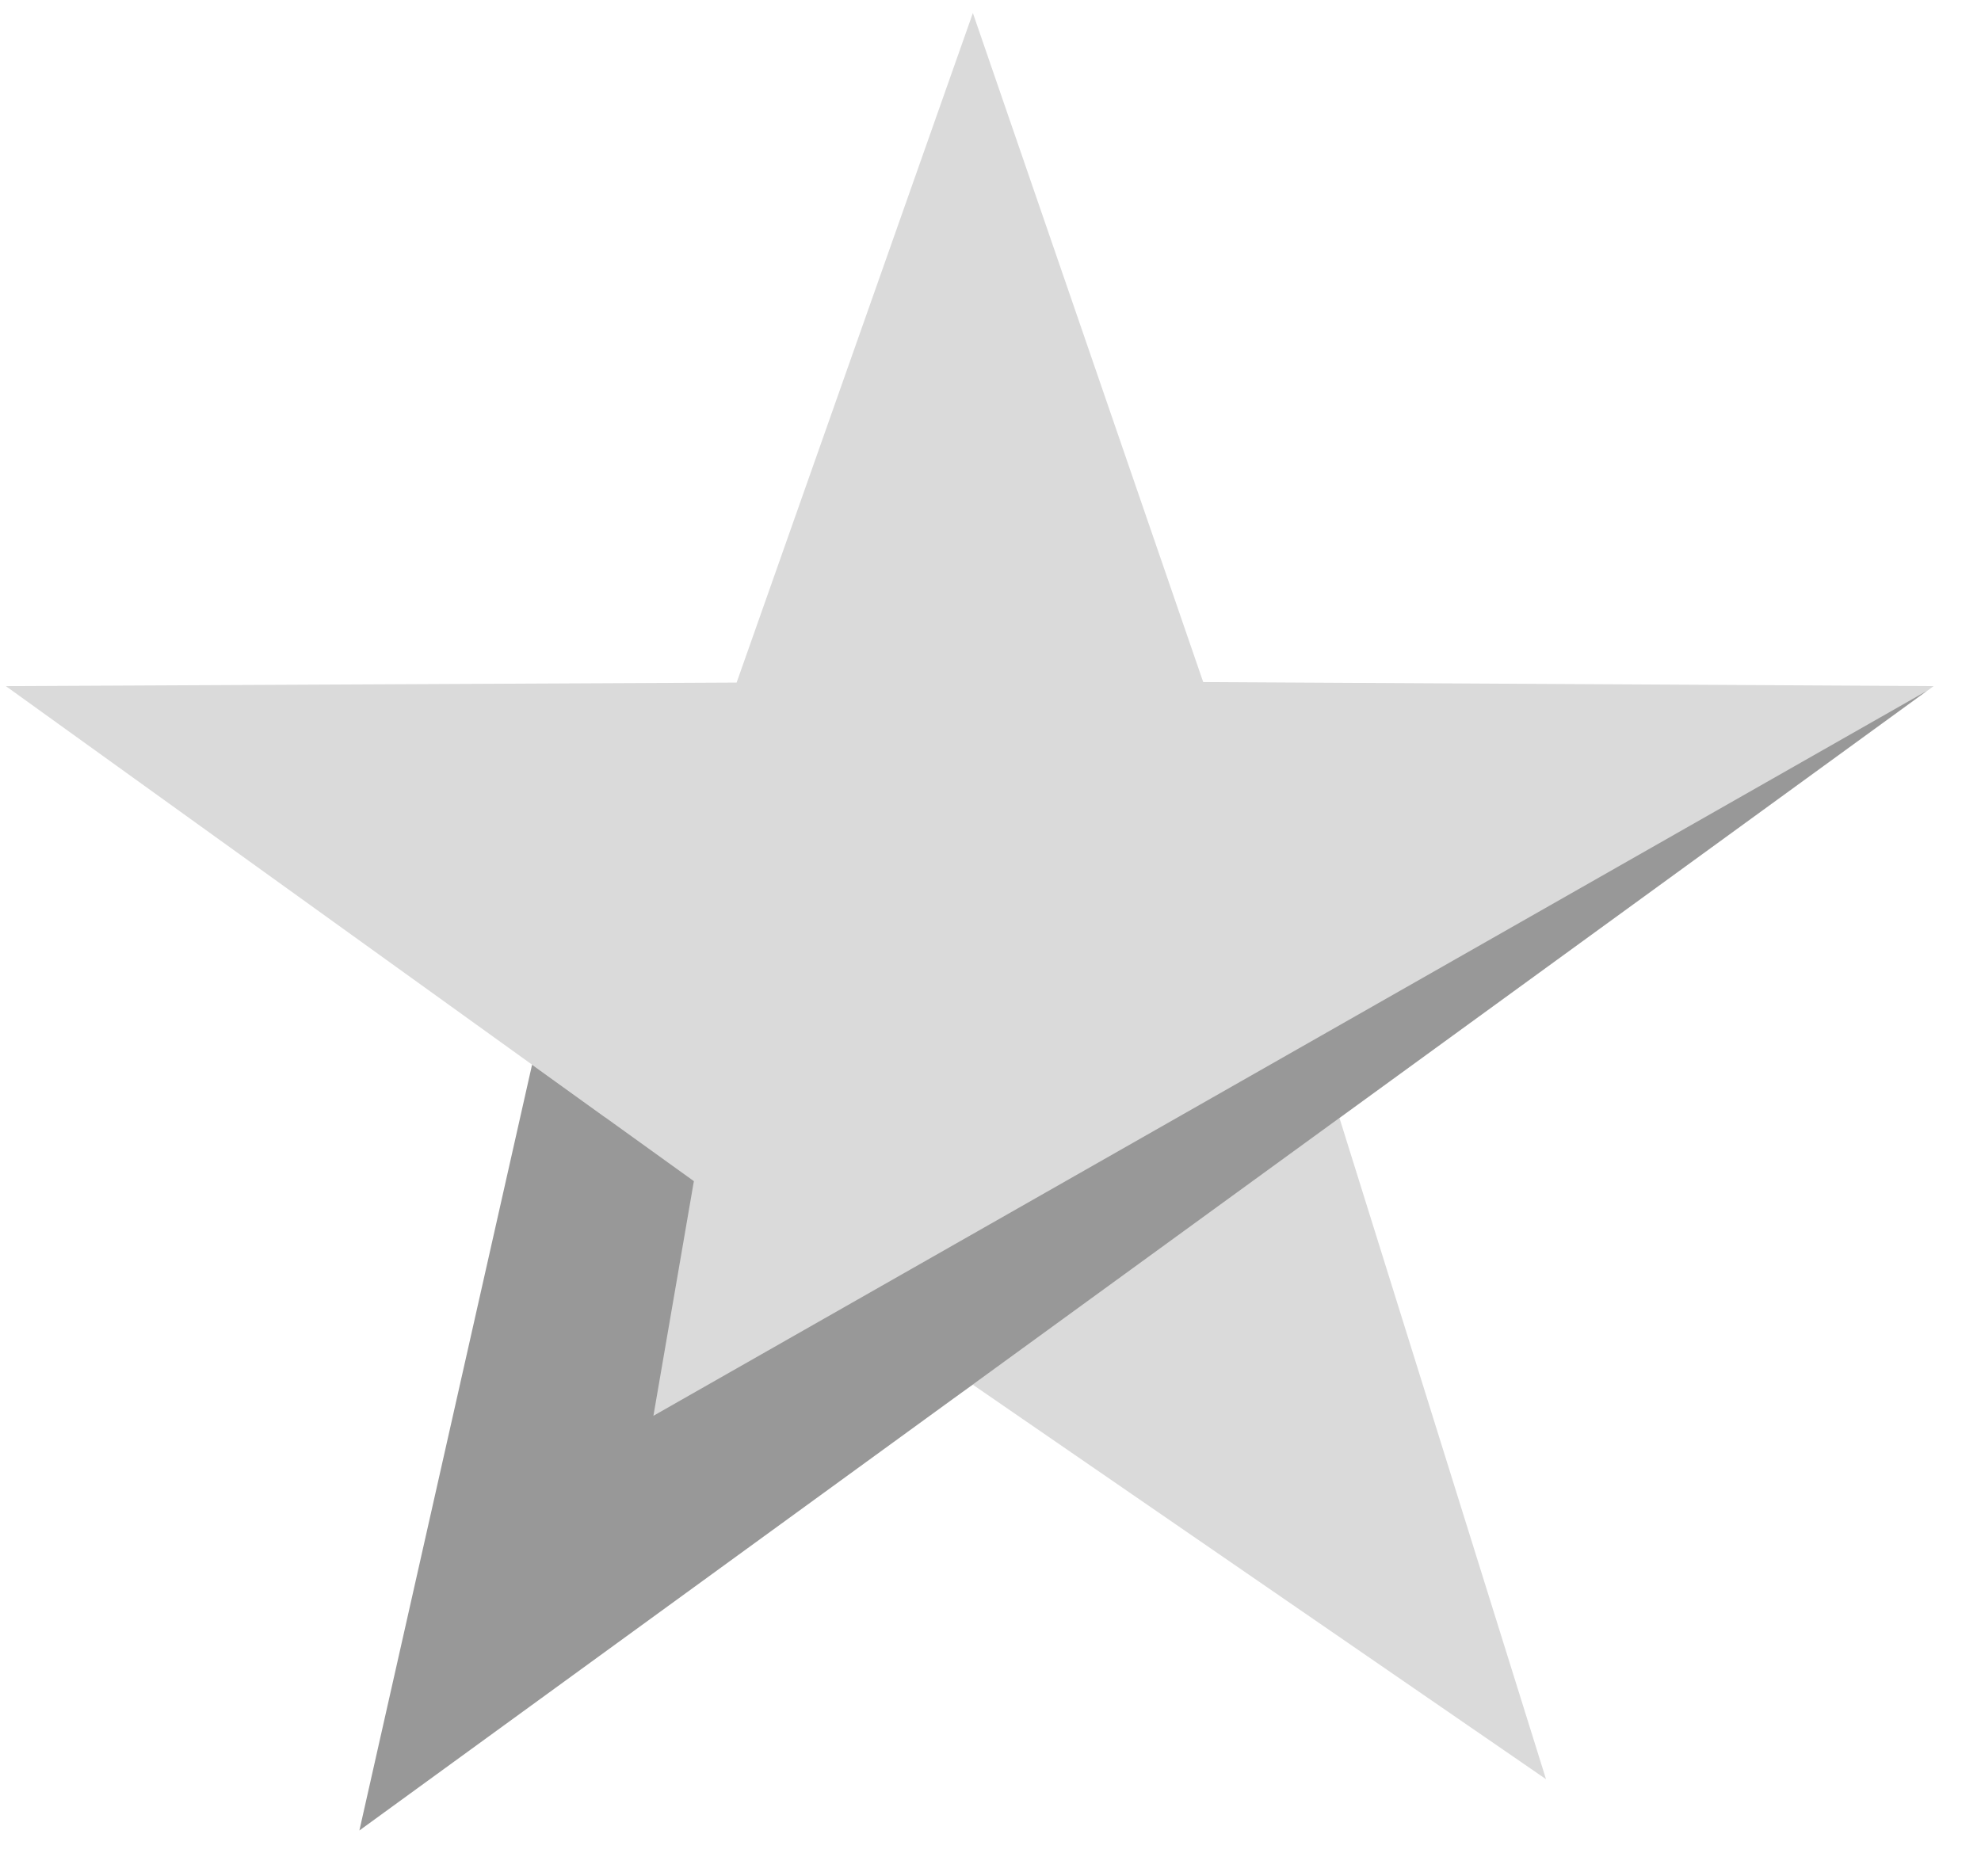 <svg width="19" height="18" viewBox="0 0 19 18" fill="none" xmlns="http://www.w3.org/2000/svg">
<path d="M18.546 6.582L11.54 6.543L9.331 0.125L7.065 6.548L0.056 6.582L5.807 10.72L3.821 17.096L9.331 13.284L14.828 17.068L12.847 10.725L18.546 6.582Z" fill="#DADADA"/>
<path d="M6.267 13.582L6.655 11.331L5.103 10.214L3.447 17.56L18.48 6.628L6.267 13.582Z" fill="#989898"/>
</svg>
